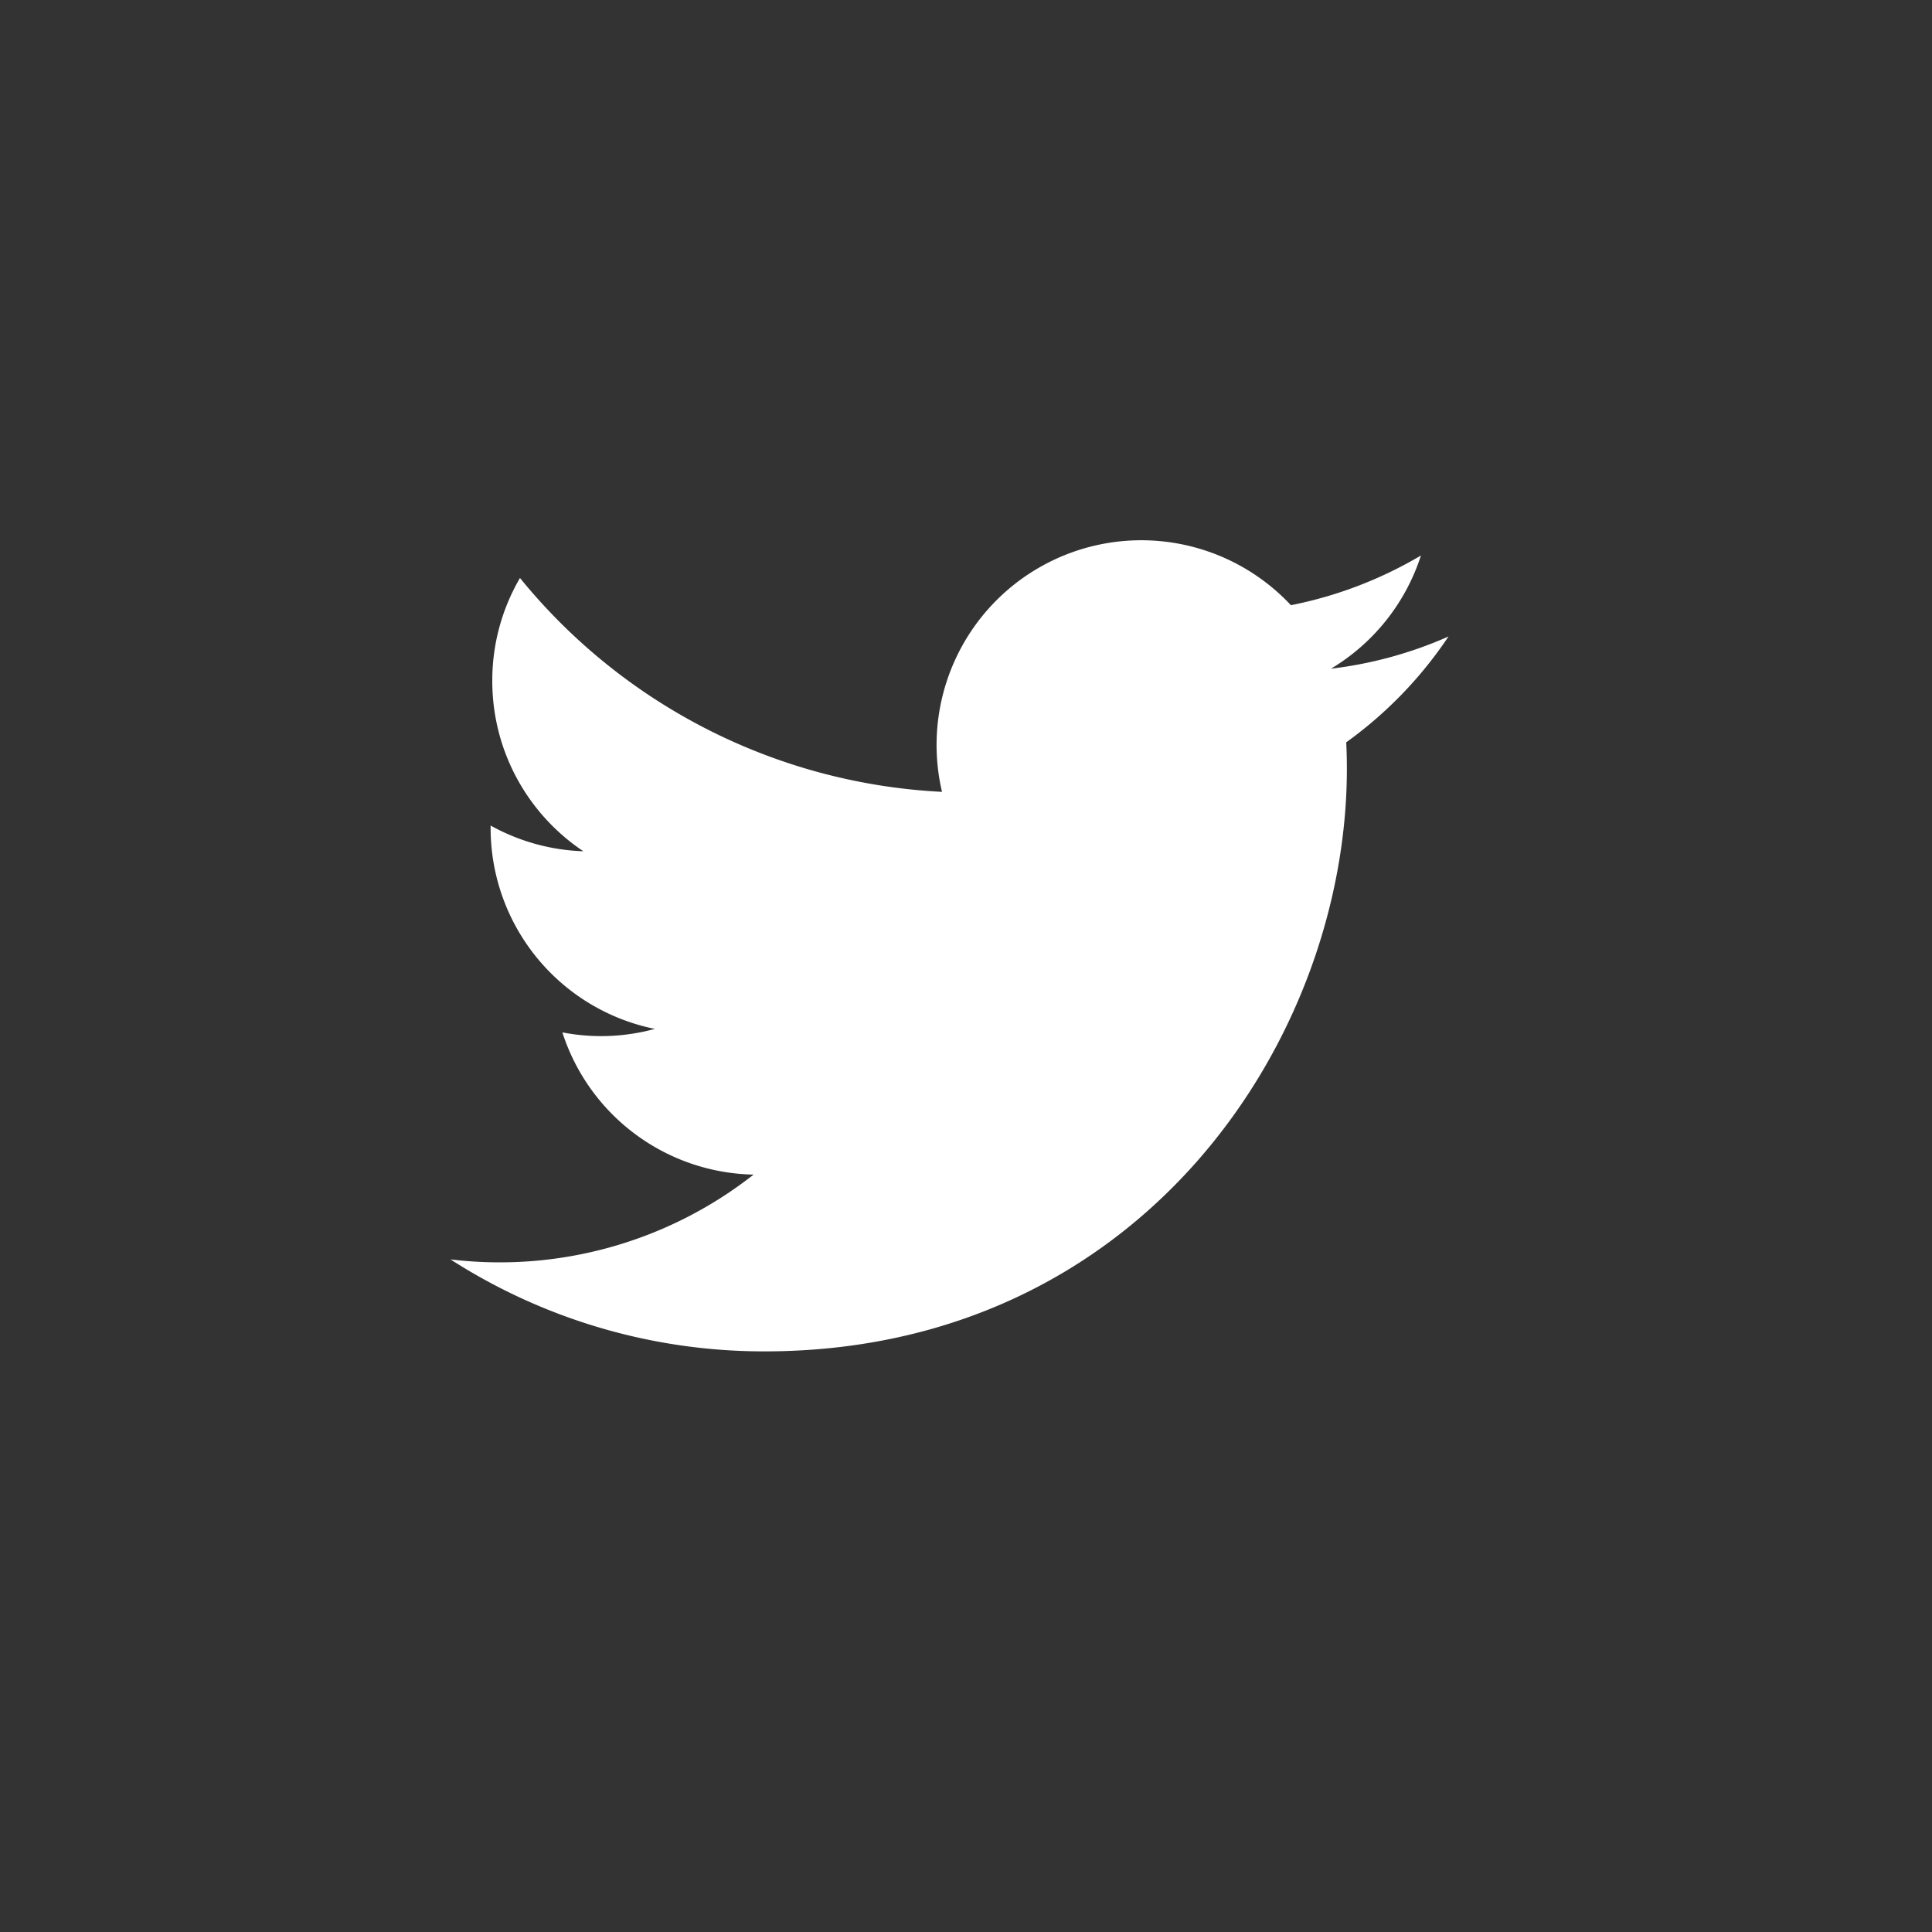 <svg width="36" height="36" viewBox="0 0 36 36" xmlns="http://www.w3.org/2000/svg">
    <rect x="0" y="0" width="36" height="36" fill="#333333" stroke="none"/>
    <path d="M26.477 10.351a7.674 7.674 0 0 1-2.423.926 3.815 3.815 0 0 0-6.501 3.478 10.832 10.832 0 0 1-7.864-3.985 3.786 3.786 0 0 0-.516 1.917c0 1.324.674 2.492 1.697 3.175a3.816 3.816 0 0 1-1.728-.479v.048a3.819 3.819 0 0 0 3.06 3.741 3.792 3.792 0 0 1-1.723.065 3.821 3.821 0 0 0 3.563 2.65 7.657 7.657 0 0 1-5.648 1.58 10.803 10.803 0 0 0 5.848 1.714c7.018 0 10.855-5.814 10.855-10.855 0-.165-.004-.33-.012-.494a7.689 7.689 0 0 0 1.906-1.972 7.618 7.618 0 0 1-2.19.6 3.826 3.826 0 0 0 1.676-2.109" fill="#FFF" fill-rule="evenodd"/>
</svg>
